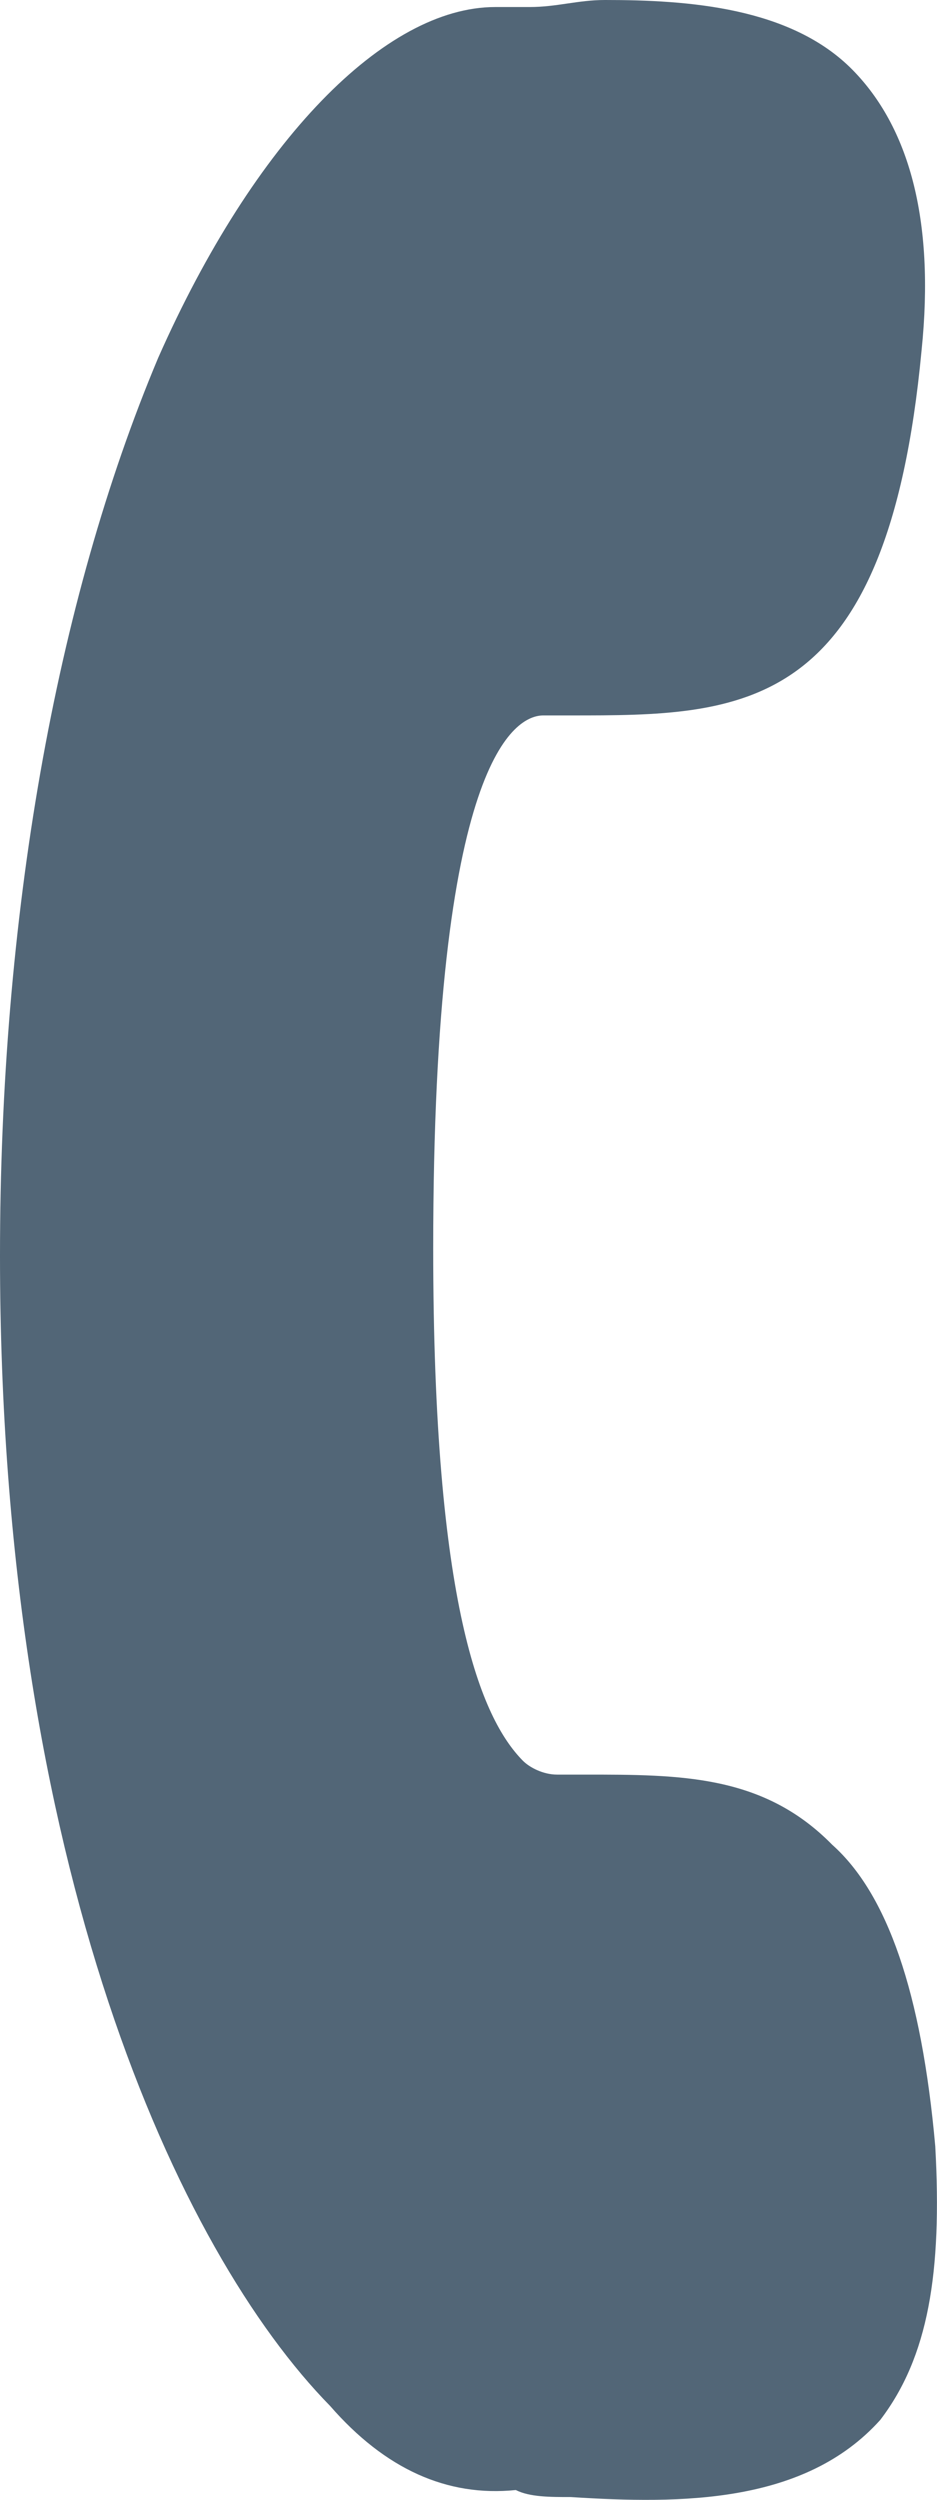 <svg width="6" height="16" viewBox="0 0 6 16" fill="none" xmlns="http://www.w3.org/2000/svg">
<path d="M5.461 0.449C5.813 0.808 5.989 1.392 5.901 2.245C5.681 4.579 4.756 4.579 3.655 4.579H3.479C3.303 4.579 2.774 4.849 2.774 7.991C2.774 10.281 3.083 10.999 3.347 11.268C3.391 11.313 3.479 11.358 3.567 11.358H3.743C4.36 11.358 4.888 11.358 5.329 11.807C5.681 12.121 5.901 12.75 5.989 13.738C6.033 14.546 5.945 15.084 5.637 15.488C5.153 16.027 4.36 16.027 3.655 15.982C3.523 15.982 3.391 15.982 3.303 15.937C2.863 15.982 2.466 15.803 2.114 15.399C1.145 14.411 1.67478e-07 11.942 0 8.036C-9.2401e-08 5.881 0.352 3.861 1.013 2.29C1.629 0.898 2.466 0.045 3.171 0.045C3.259 0.045 3.303 0.045 3.391 0.045C3.567 0.045 3.699 7.84974e-09 3.875 0C4.404 -2.35481e-08 5.065 0.045 5.461 0.449Z" fill="#526677"/>
</svg>
